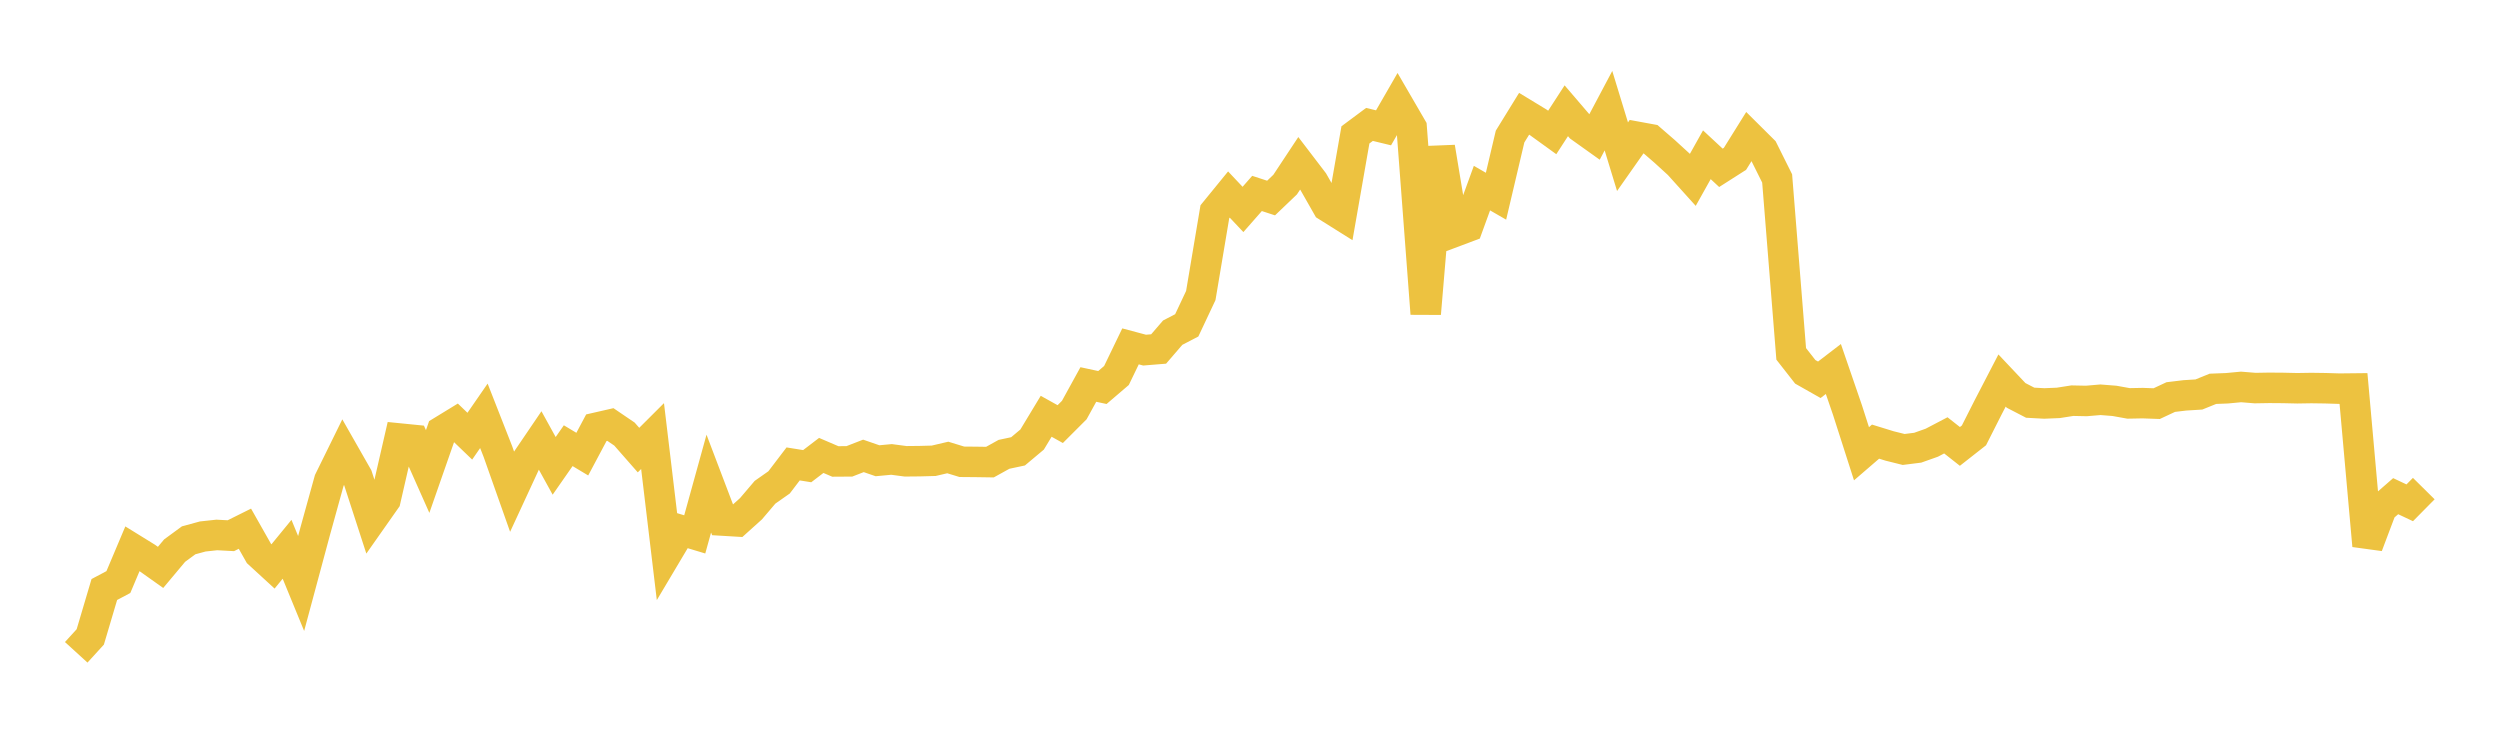 <svg width="164" height="48" xmlns="http://www.w3.org/2000/svg" xmlns:xlink="http://www.w3.org/1999/xlink"><path fill="none" stroke="rgb(237,194,64)" stroke-width="2" d="M5,42.792L5.922,41.781L6.844,38.672L7.766,38.183L8.689,35.997L9.611,36.567L10.533,37.221L11.455,36.12L12.377,35.444L13.299,35.193L14.222,35.093L15.144,35.142L16.066,34.683L16.988,36.312L17.91,37.158L18.832,36.032L19.754,38.277L20.677,34.848L21.599,31.518L22.521,29.643L23.443,31.261L24.365,34.102L25.287,32.79L26.21,28.766L27.132,28.858L28.054,30.932L28.976,28.292L29.898,27.728L30.82,28.614L31.743,27.278L32.665,29.63L33.587,32.238L34.509,30.246L35.431,28.888L36.353,30.56L37.275,29.237L38.198,29.791L39.12,28.059L40.042,27.848L40.964,28.475L41.886,29.526L42.808,28.606L43.731,36.328L44.653,34.778L45.575,35.056L46.497,31.724L47.419,34.15L48.341,34.205L49.263,33.375L50.186,32.291L51.108,31.644L52.03,30.433L52.952,30.581L53.874,29.876L54.796,30.271L55.719,30.265L56.641,29.906L57.563,30.225L58.485,30.139L59.407,30.261L60.329,30.252L61.251,30.227L62.174,30.011L63.096,30.293L64.018,30.301L64.94,30.315L65.862,29.804L66.784,29.608L67.707,28.834L68.629,27.308L69.551,27.821L70.473,26.899L71.395,25.223L72.317,25.421L73.24,24.632L74.162,22.722L75.084,22.968L76.006,22.893L76.928,21.823L77.85,21.344L78.772,19.386L79.695,13.891L80.617,12.761L81.539,13.739L82.461,12.69L83.383,12.991L84.305,12.11L85.228,10.714L86.15,11.921L87.072,13.541L87.994,14.119L88.916,8.848L89.838,8.162L90.76,8.385L91.683,6.784L92.605,8.371L93.527,20.577L94.449,9.662L95.371,15.222L96.293,14.876L97.216,12.34L98.138,12.872L99.06,8.959L99.982,7.463L100.904,8.023L101.826,8.689L102.749,7.266L103.671,8.342L104.593,9L105.515,7.261L106.437,10.28L107.359,8.967L108.281,9.136L109.204,9.935L110.126,10.778L111.048,11.8L111.97,10.152L112.892,11.009L113.814,10.421L114.737,8.94L115.659,9.856L116.581,11.706L117.503,23.214L118.425,24.392L119.347,24.914L120.269,24.207L121.192,26.891L122.114,29.766L123.036,28.971L123.958,29.255L124.88,29.485L125.802,29.369L126.725,29.042L127.647,28.559L128.569,29.285L129.491,28.561L130.413,26.739L131.335,24.962L132.257,25.939L133.18,26.417L134.102,26.467L135.024,26.429L135.946,26.284L136.868,26.303L137.79,26.224L138.713,26.297L139.635,26.463L140.557,26.445L141.479,26.478L142.401,26.047L143.323,25.936L144.246,25.879L145.168,25.506L146.09,25.47L147.012,25.383L147.934,25.458L148.856,25.442L149.778,25.449L150.701,25.47L151.623,25.455L152.545,25.468L153.467,25.496L154.389,25.486L155.311,35.797L156.234,33.353L157.156,32.549L158.078,32.984L159,32.051"></path></svg>